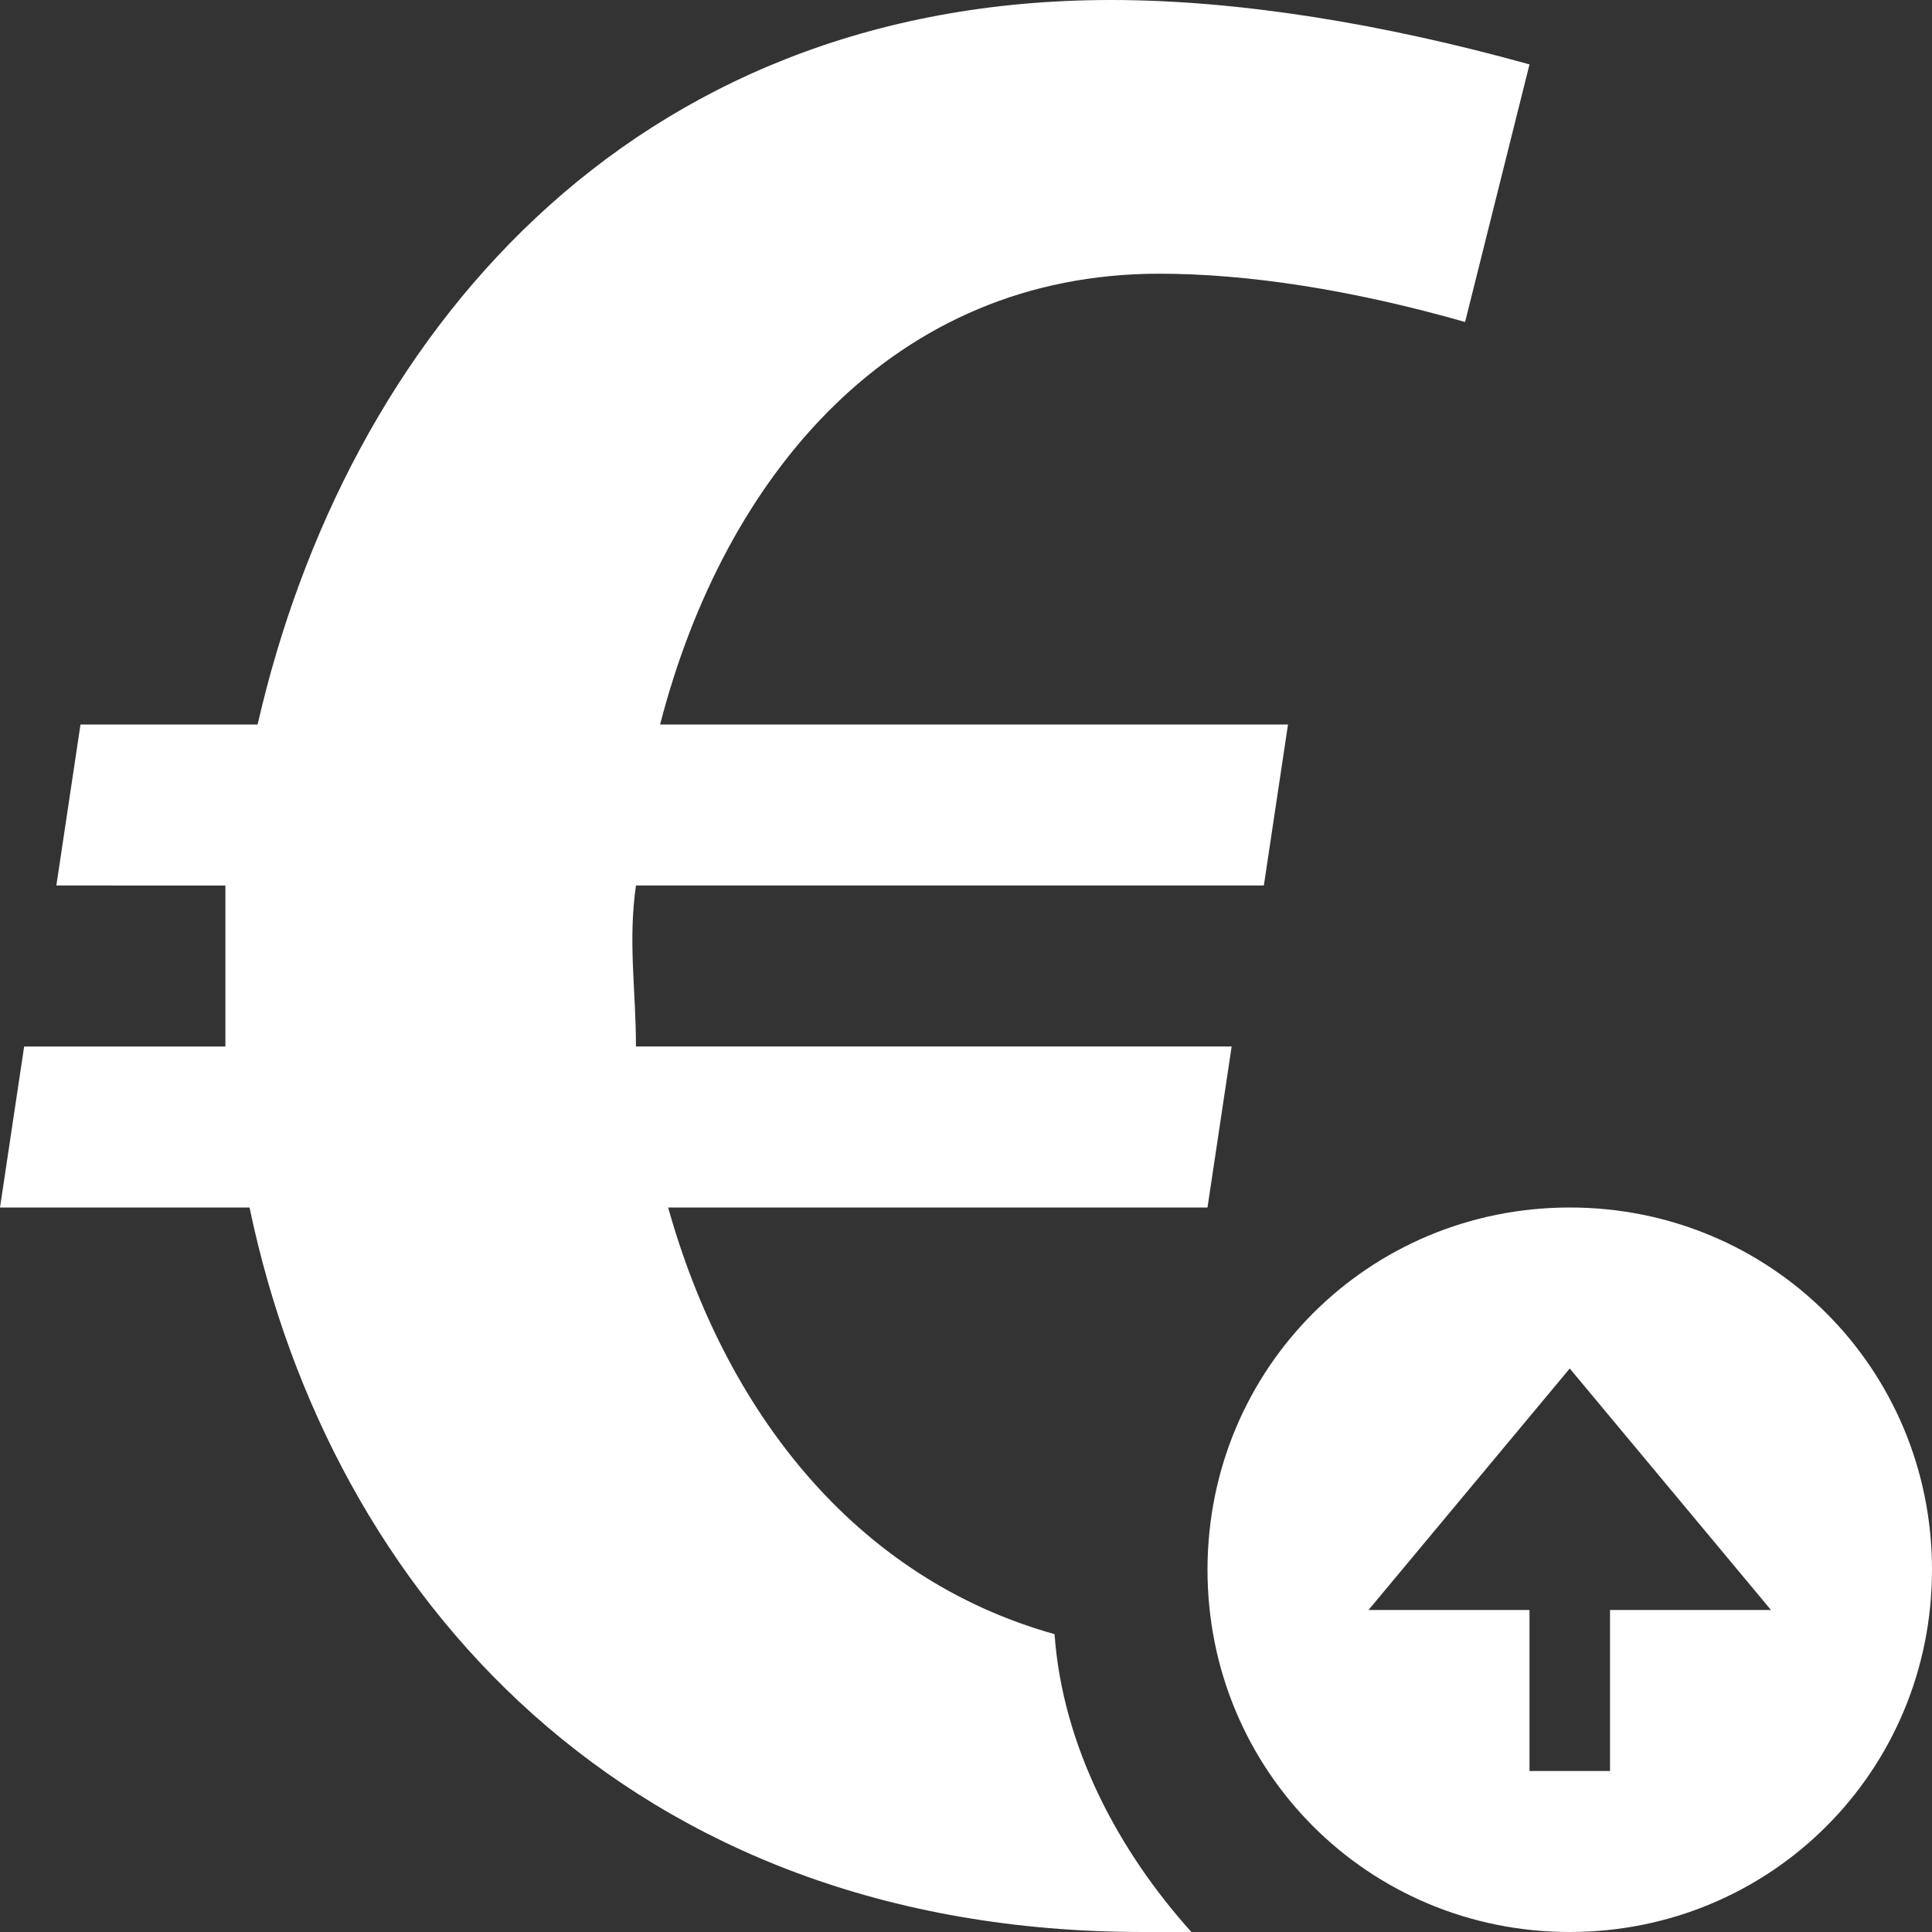 <?xml version="1.0" encoding="utf-8"?>
<!-- Generator: Adobe Illustrator 25.0.0, SVG Export Plug-In . SVG Version: 6.00 Build 0)  -->
<svg version="1.1" id="Ebene_1" xmlns="http://www.w3.org/2000/svg" xmlns:xlink="http://www.w3.org/1999/xlink" x="0px" y="0px"
	 viewBox="0 0 24 24" style="enable-background:new 0 0 24 24;" xml:space="preserve">
<rect x="0" y="0" width="24" height="24" fill="#333333" stroke="none"/>
<style type="text/css">
	.st0{fill:#FFFFFF;}
</style>
<path class="st0" d="M19.5,15C17,15,15,17,15,19.5s2,4.5,4.5,4.5s4.5-2,4.5-4.5S22,15,19.5,15z M19.5,17l2.5,3h-2v2h-1v-2h-2
	L19.5,17z M14.8,24l-0.6,0c-6.4,0-10.1-4.2-11.1-9H0l0.3-2h2.5c0-0.7,0-1.3,0-2H0.7L1,9h2.2c1.1-4.8,4.6-9,10.6-9
	c1.6,0,3.4,0.3,5.2,0.8L18.2,4c-1.4-0.4-2.7-0.6-3.8-0.6C11.1,3.4,9,5.9,8.2,9H16l-0.3,2H7.9c-0.1,0.7,0,1.3,0,2h7.4L15,15H8.3
	c0.7,2.5,2.3,4.6,4.8,5.3C13.2,21.7,13.9,23,14.8,24z"/>
</svg>
